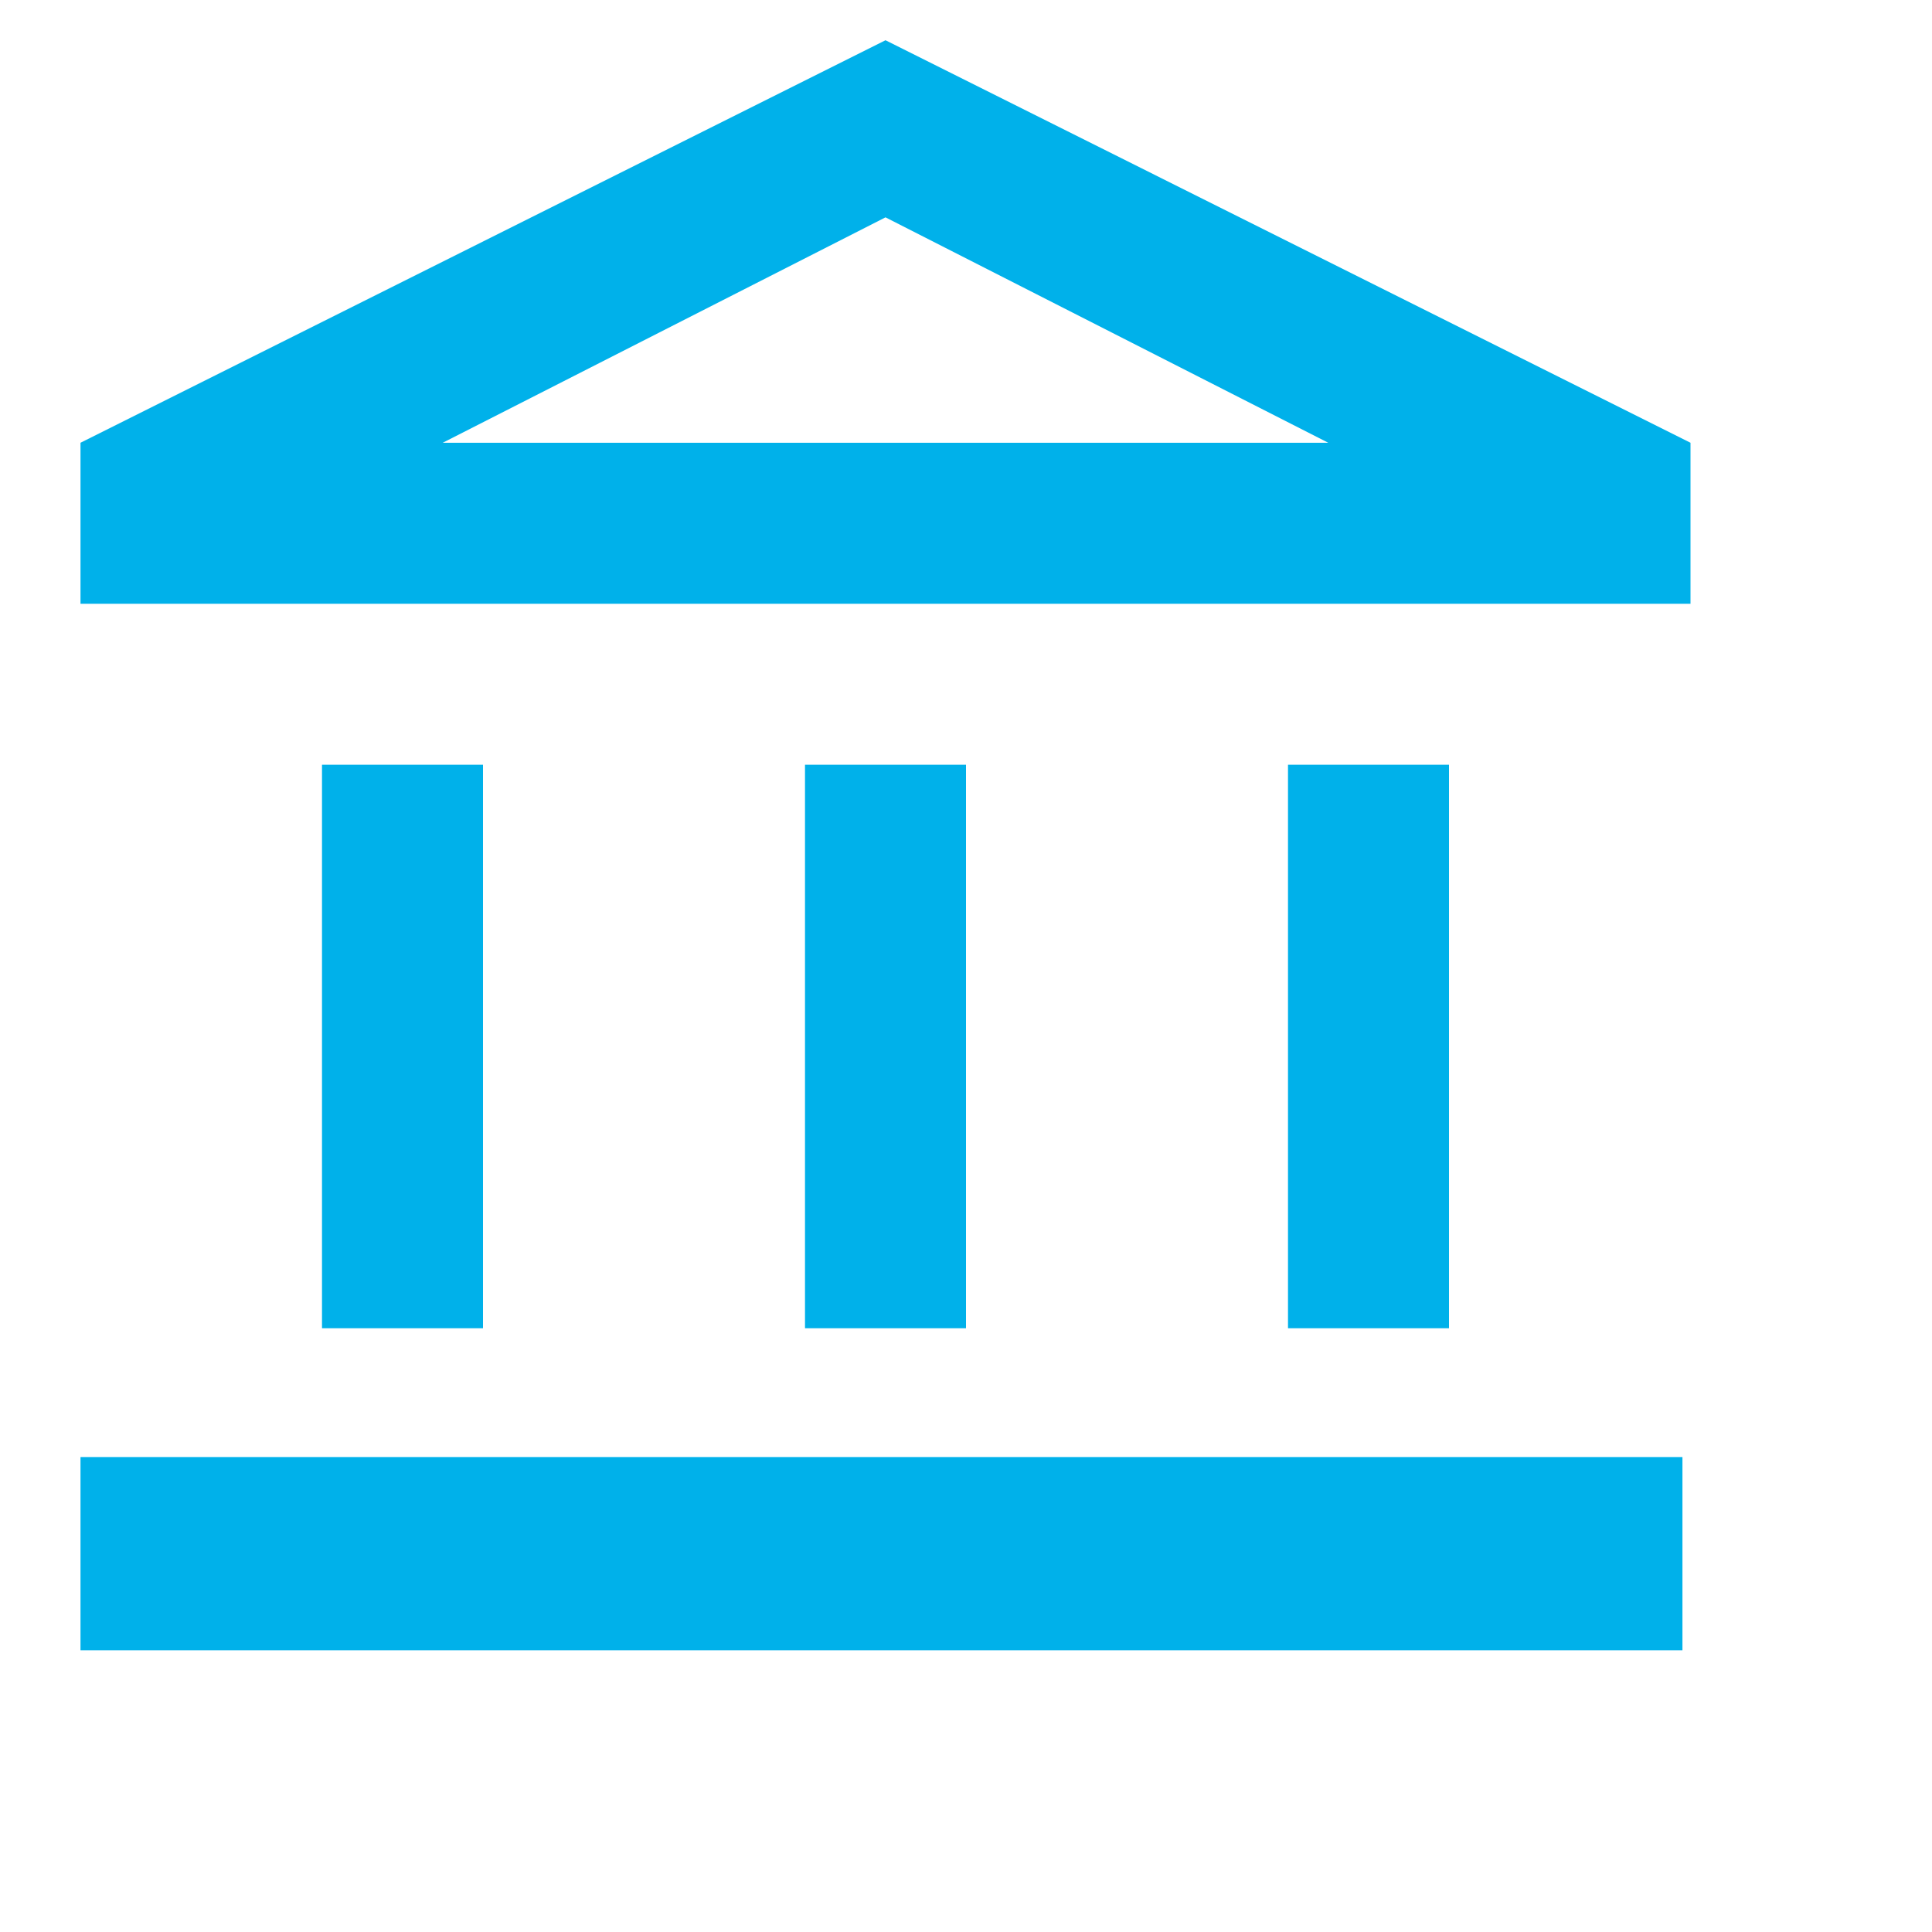 <svg width="24" height="24" viewBox="0 0 24 24" fill="none" xmlns="http://www.w3.org/2000/svg">
<g id="atom">
<path id="Vector" d="M6 9.5H4V16.5H6V9.5Z" fill="#00B1EA"/>
<path id="Vector_2" d="M12 9.5H10V16.5H12V9.5Z" fill="#00B1EA"/>
<path id="Vector_3" d="M21 5.5L11 0.5L1 5.5V7.5H21V5.5ZM5.5 5.5L11 2.7L16.5 5.5H5.5Z" fill="#00B1EA"/>
<path id="Vector_4" d="M20.9 18.1H1V20.5H20.9V18.1Z" fill="#00B1EA"/>
<path id="Vector_5" d="M18 9.5H16V16.5H18V9.5Z" fill="#00B1EA"/>
</g>
</svg>
